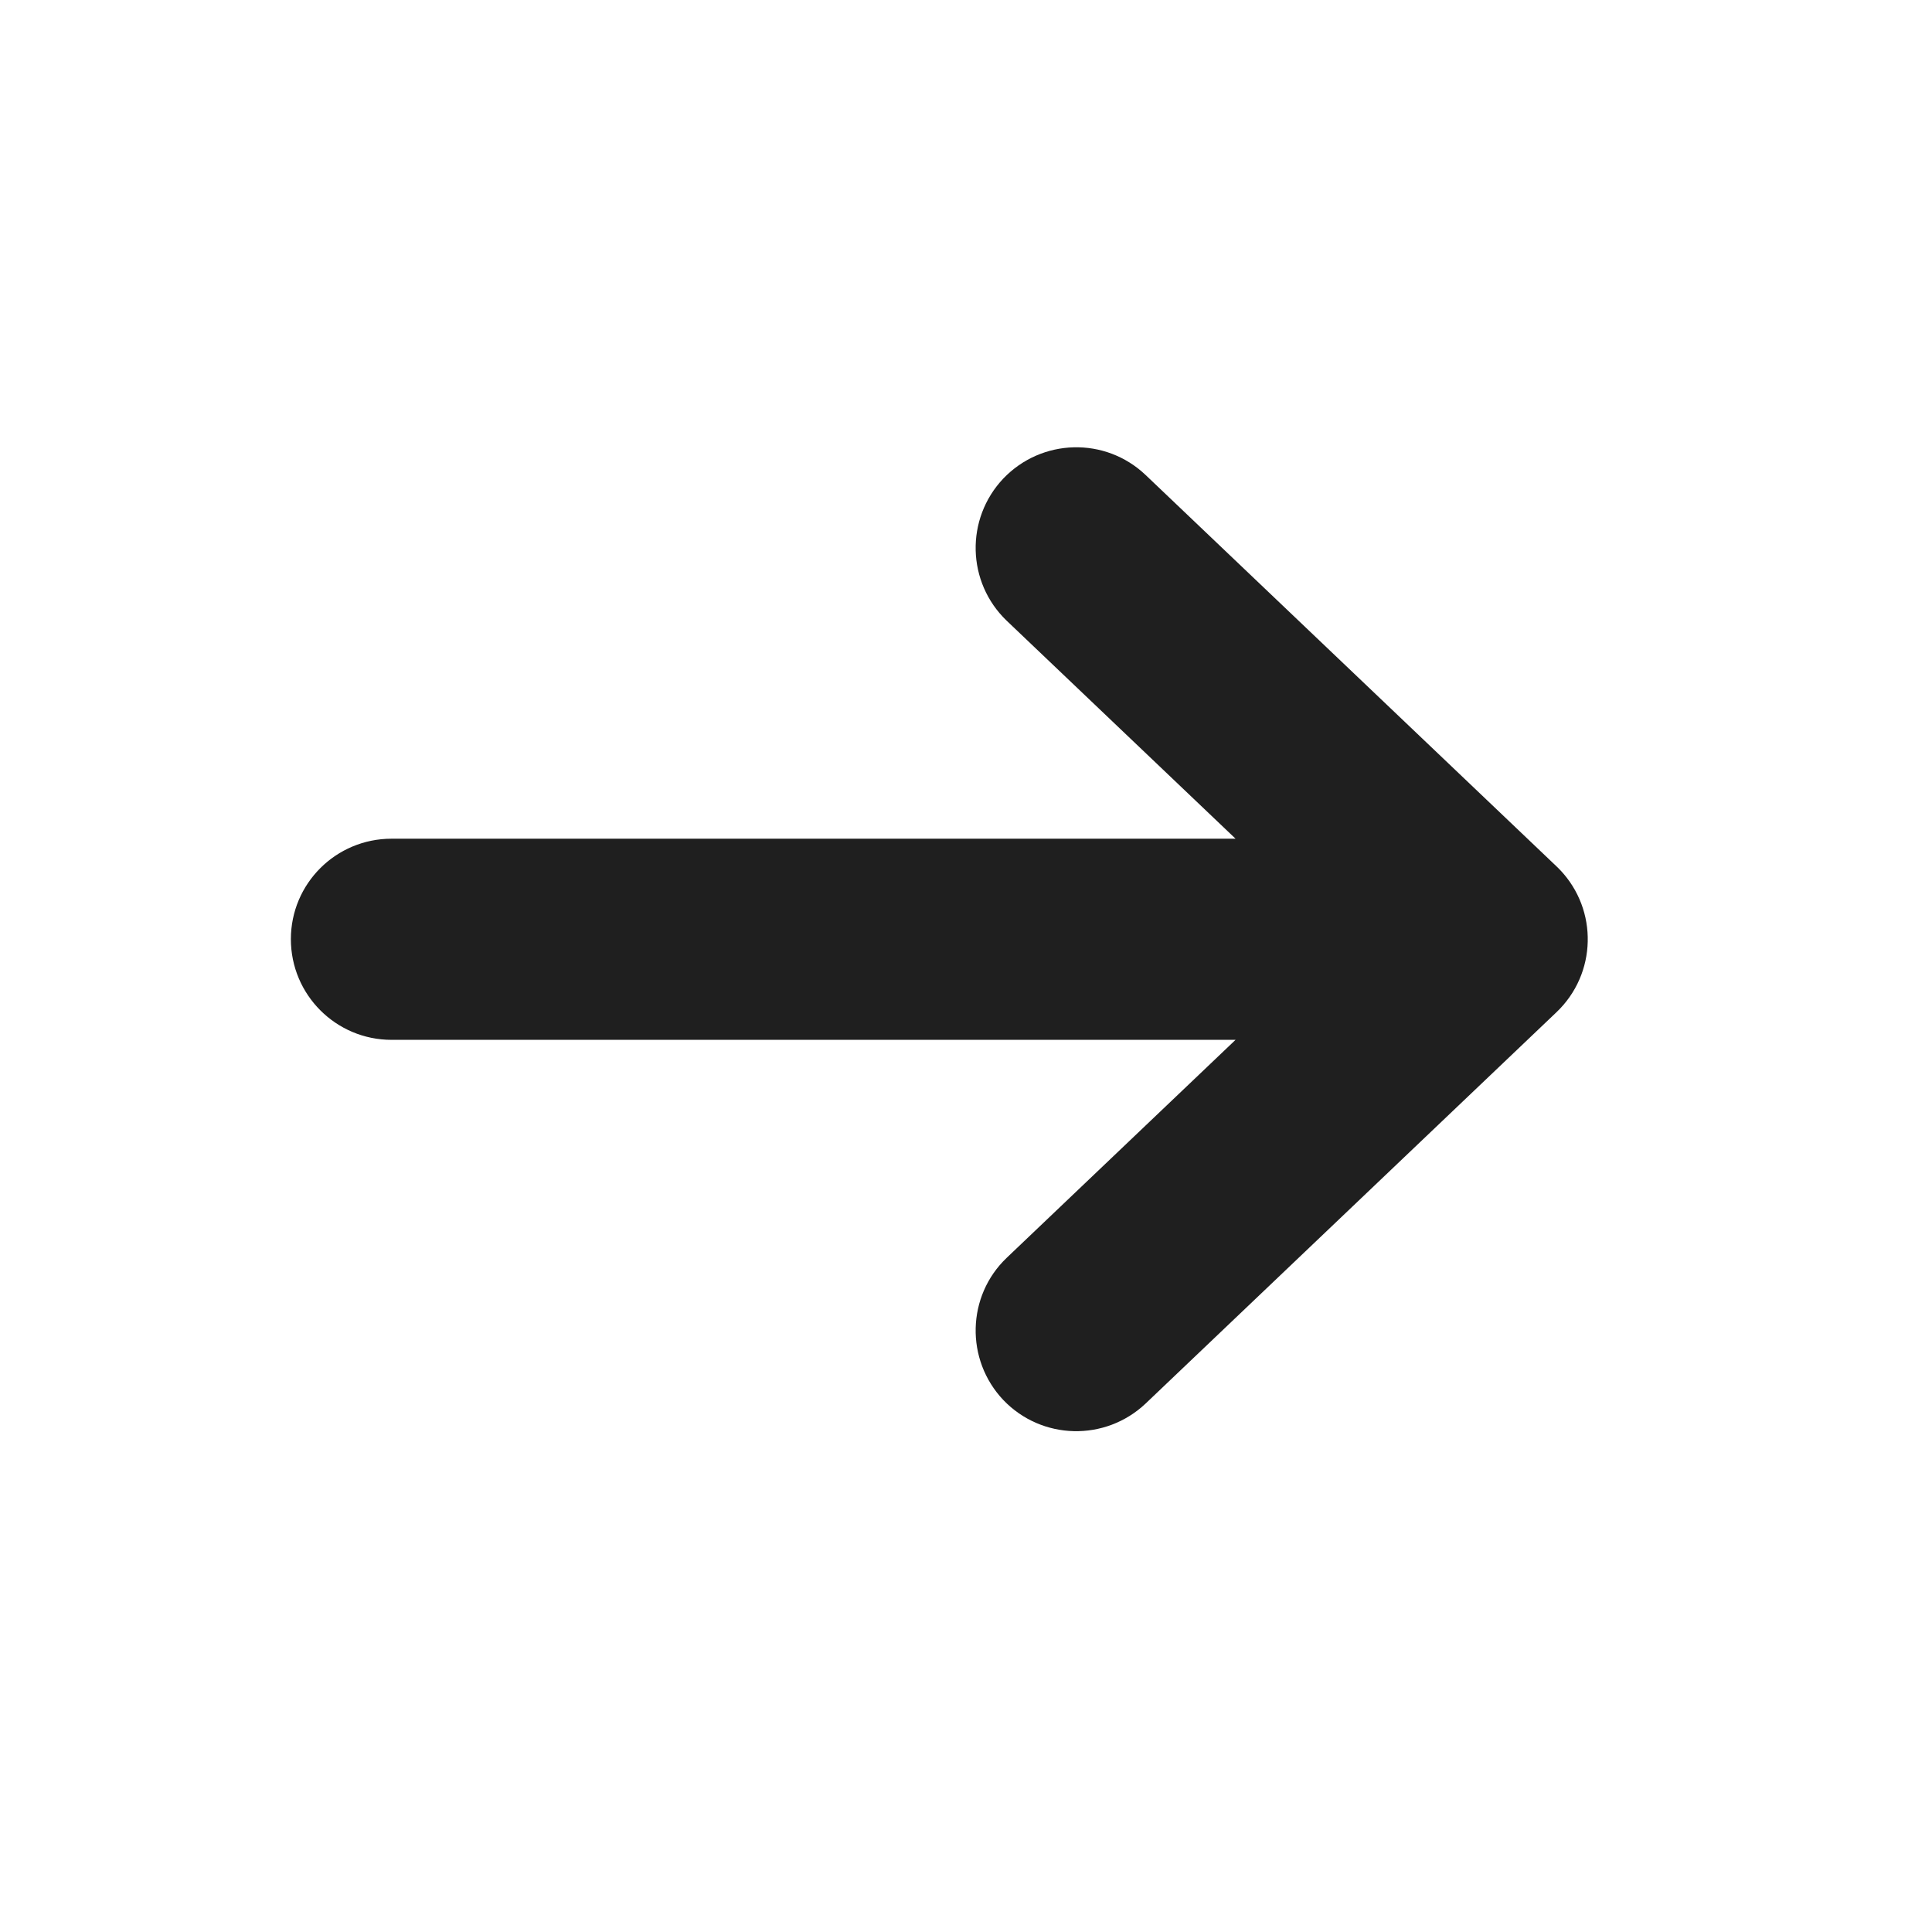 <?xml version="1.0" encoding="UTF-8"?> <svg xmlns="http://www.w3.org/2000/svg" width="9" height="9" viewBox="0 0 9 9" fill="none"><path d="M5.337 2.213C5.149 2.034 4.853 2.042 4.674 2.229C4.496 2.417 4.503 2.713 4.69 2.892L5.337 2.213ZM6.604 4.715C6.792 4.893 7.089 4.886 7.267 4.699C7.446 4.511 7.438 4.214 7.251 4.036L6.604 4.715ZM7.251 4.715C7.438 4.536 7.446 4.24 7.267 4.052C7.089 3.865 6.792 3.857 6.604 4.036L7.251 4.715ZM4.69 5.859C4.503 6.037 4.496 6.334 4.674 6.522C4.853 6.709 5.149 6.716 5.337 6.538L4.69 5.859ZM6.928 4.844C7.187 4.844 7.396 4.634 7.396 4.375C7.396 4.116 7.187 3.907 6.928 3.907V4.844ZM1.824 3.907C1.565 3.907 1.355 4.116 1.355 4.375C1.355 4.634 1.565 4.844 1.824 4.844V3.907ZM4.69 2.892L6.604 4.715L7.251 4.036L5.337 2.213L4.69 2.892ZM6.604 4.036L4.69 5.859L5.337 6.538L7.251 4.715L6.604 4.036ZM6.928 3.907L1.824 3.907V4.844H6.928V3.907Z" fill="#1F1F1F"></path></svg> 